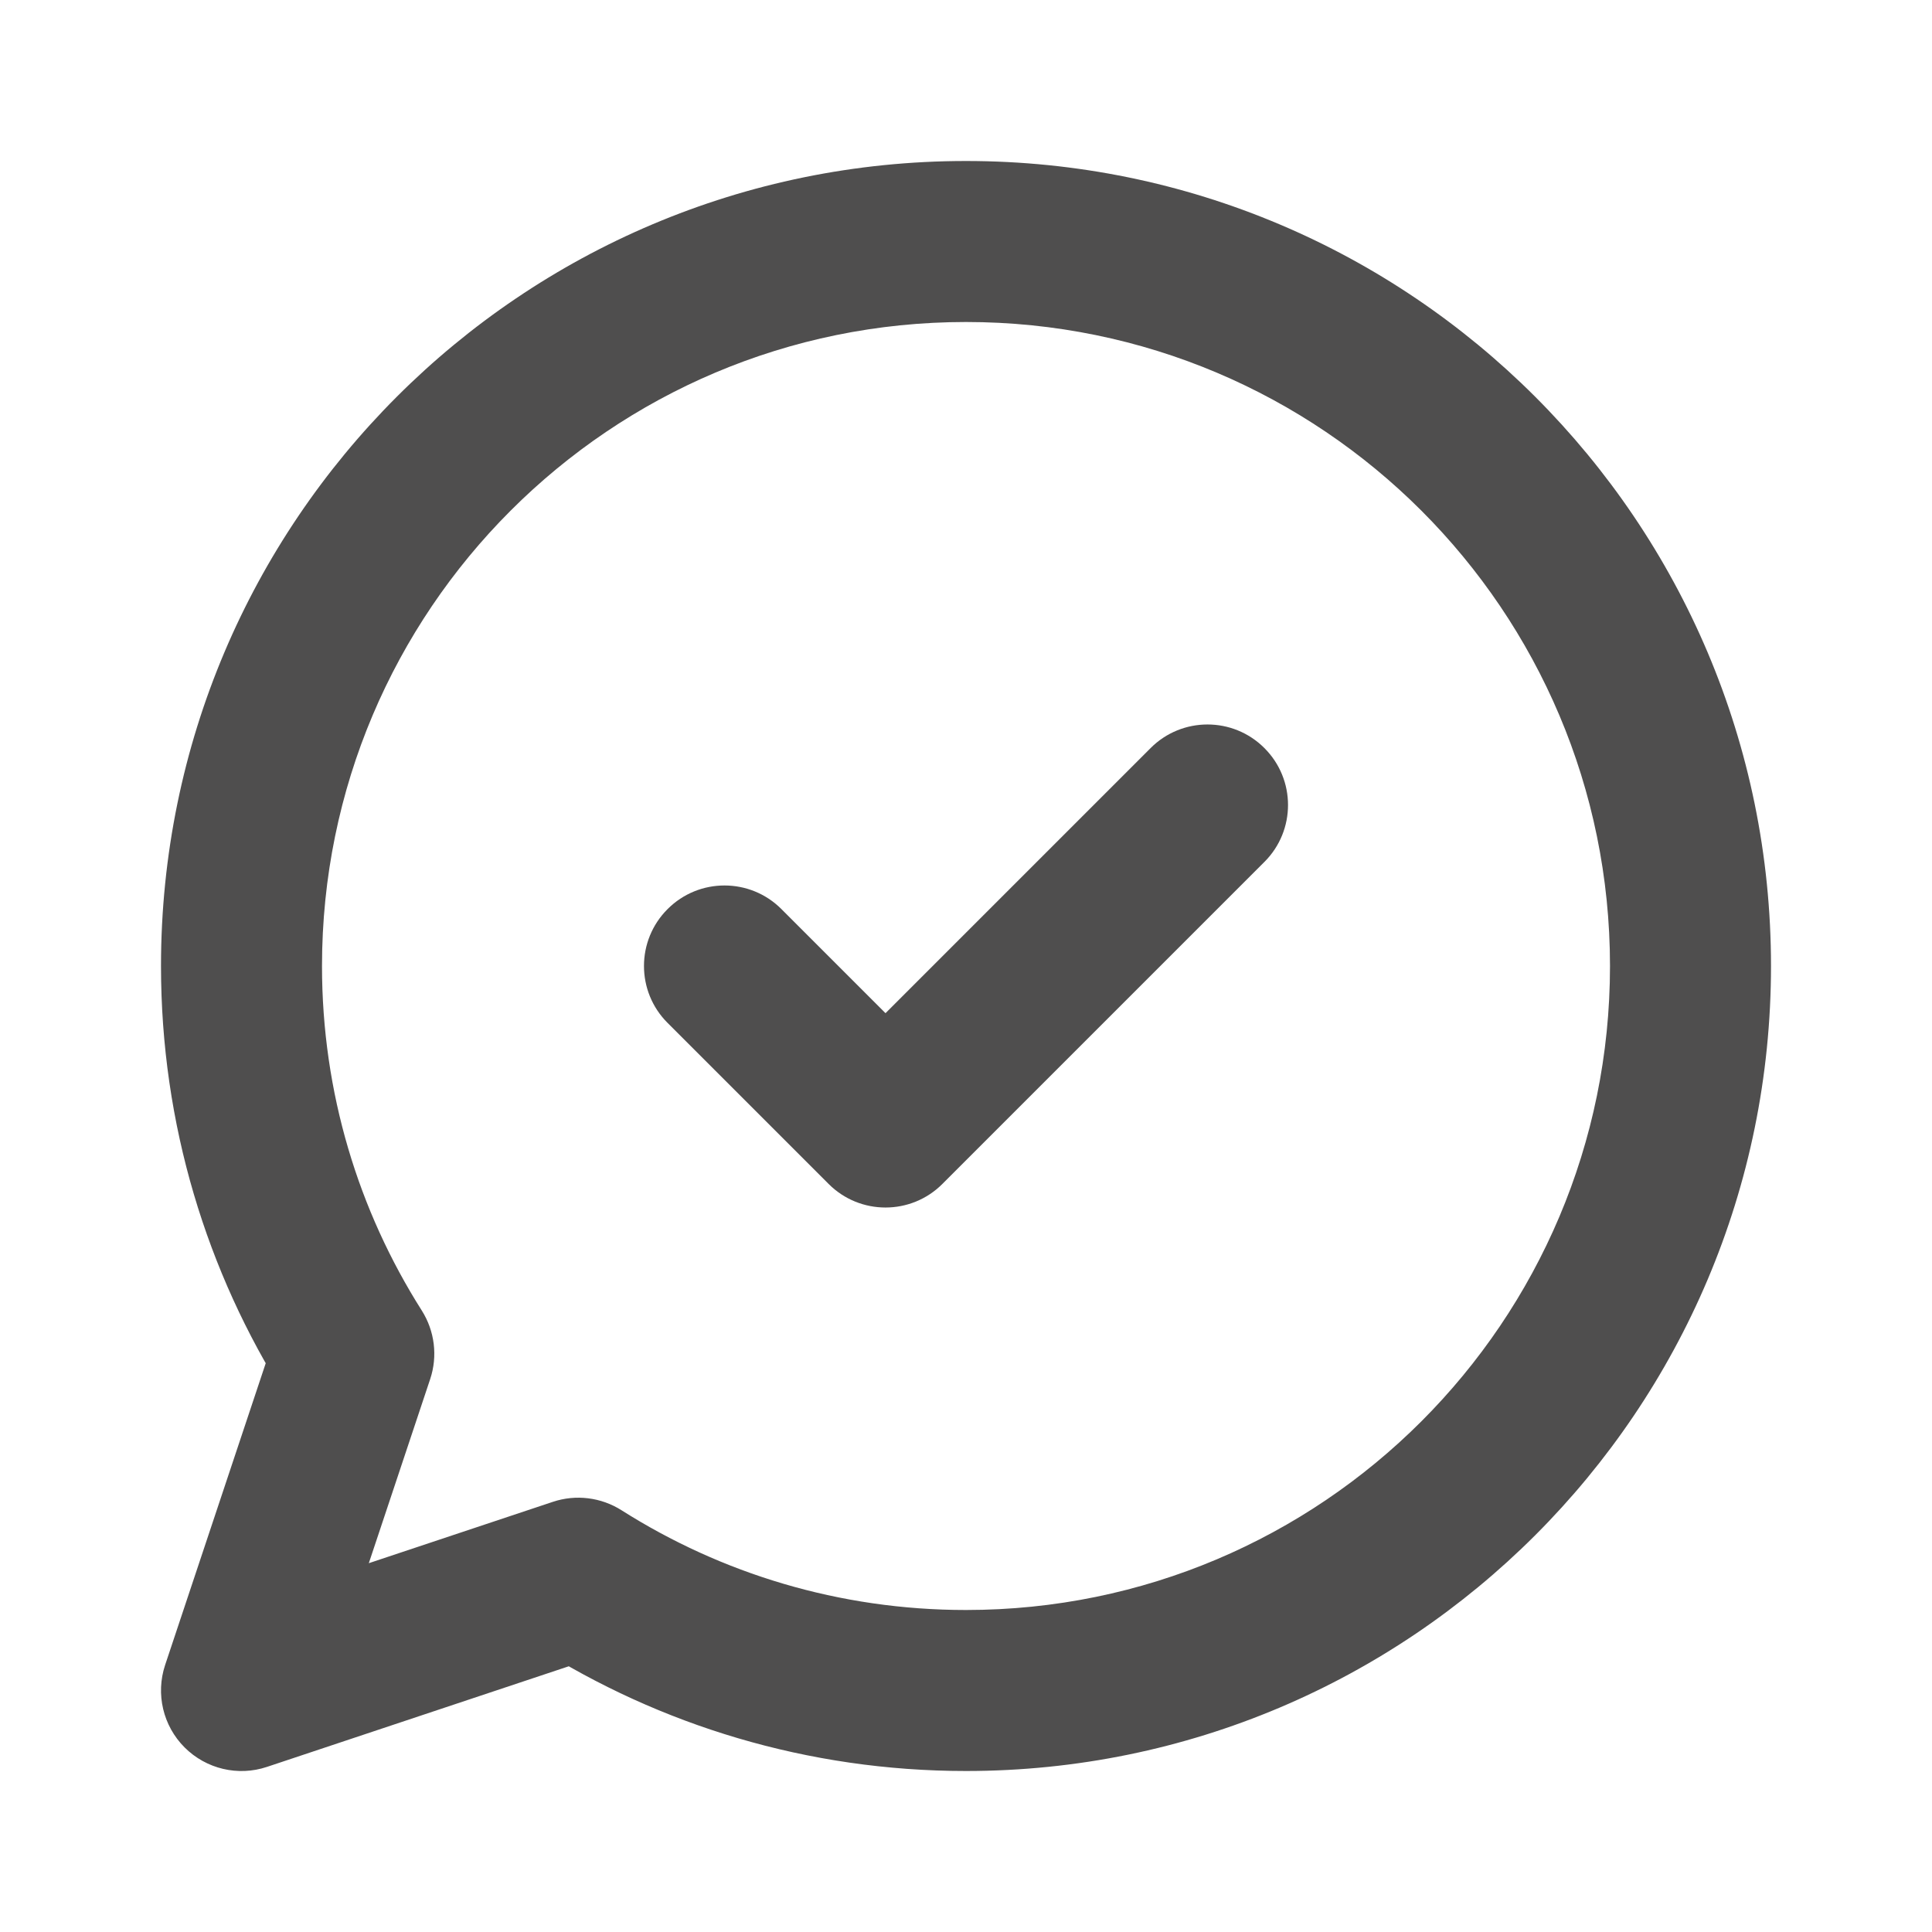 <?xml version="1.0" encoding="UTF-8"?> <svg xmlns="http://www.w3.org/2000/svg" width="24" height="24" viewBox="0 0 24 24" fill="none"> <path d="M7.185 19.605L7.721 18.761C7.467 18.6 7.154 18.561 6.869 18.656L7.185 19.605ZM3 21L2.051 20.684C1.932 21.043 2.025 21.439 2.293 21.707C2.561 21.975 2.957 22.069 3.316 21.949L3 21ZM4.395 16.815L5.344 17.131C5.439 16.846 5.4 16.533 5.239 16.279L4.395 16.815ZM12 22C17.523 22 22 17.523 22 12H20C20 16.418 16.418 20 12 20V22ZM6.649 20.449C8.197 21.431 10.034 22 12 22V20C10.424 20 8.958 19.545 7.721 18.761L6.649 20.449ZM6.869 18.656L2.684 20.051L3.316 21.949L7.501 20.554L6.869 18.656ZM3.949 21.316L5.344 17.131L3.446 16.499L2.051 20.684L3.949 21.316ZM2 12C2 13.966 2.569 15.803 3.551 17.351L5.239 16.279C4.455 15.042 4 13.576 4 12H2ZM12 2C6.477 2 2 6.477 2 12H4C4 7.582 7.582 4 12 4V2ZM22 12C22 6.477 17.523 2 12 2V4C16.418 4 20 7.582 20 12H22Z" fill="#4F4E4E"></path> <path d="M15.707 10.707C16.098 10.317 16.098 9.683 15.707 9.293C15.317 8.902 14.683 8.902 14.293 9.293L15.707 10.707ZM11 14L10.293 14.707C10.683 15.098 11.317 15.098 11.707 14.707L11 14ZM9.707 11.293C9.317 10.902 8.683 10.902 8.293 11.293C7.902 11.683 7.902 12.317 8.293 12.707L9.707 11.293ZM14.293 9.293L10.293 13.293L11.707 14.707L15.707 10.707L14.293 9.293ZM11.707 13.293L9.707 11.293L8.293 12.707L10.293 14.707L11.707 13.293Z" fill="#4F4E4E"></path> </svg> 